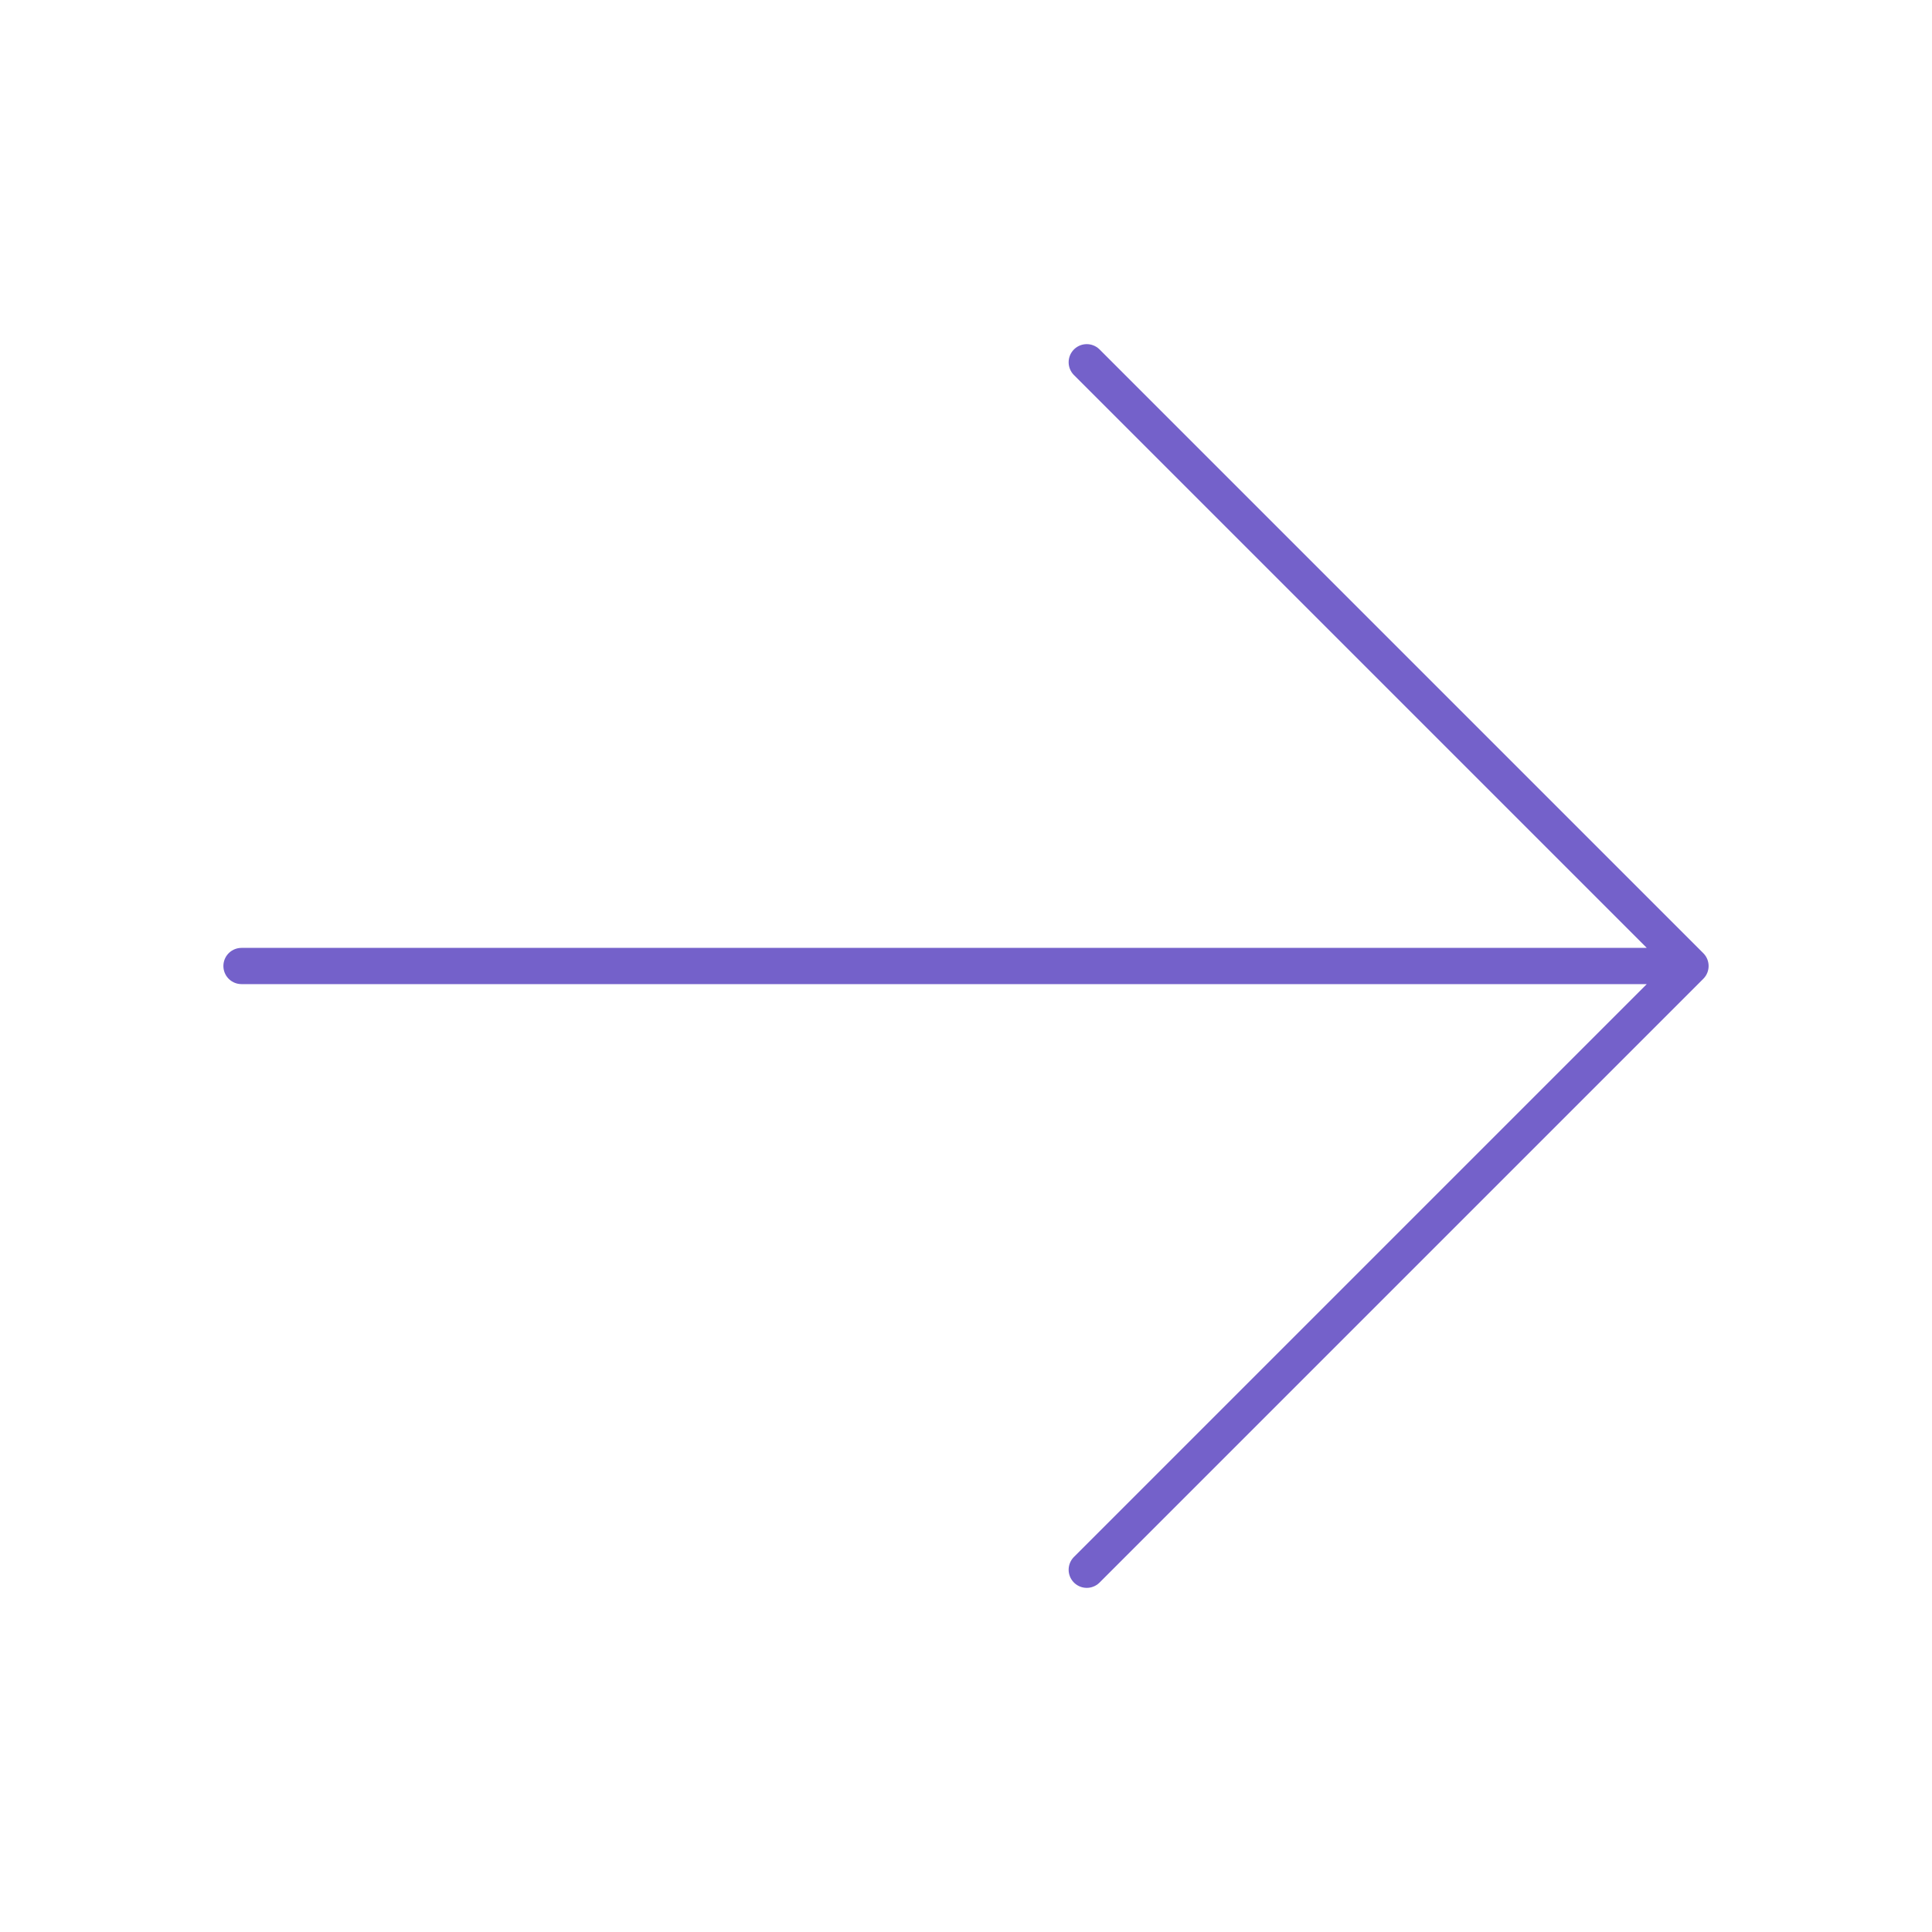 <svg xmlns="http://www.w3.org/2000/svg" width="80" height="80" viewBox="0 0 80 80" fill="none"><path d="M45 15L70 40M70 40L45 65M70 40L10 40" stroke="#7461CA" stroke-width="1.5" stroke-linecap="round" stroke-linejoin="round"></path></svg>